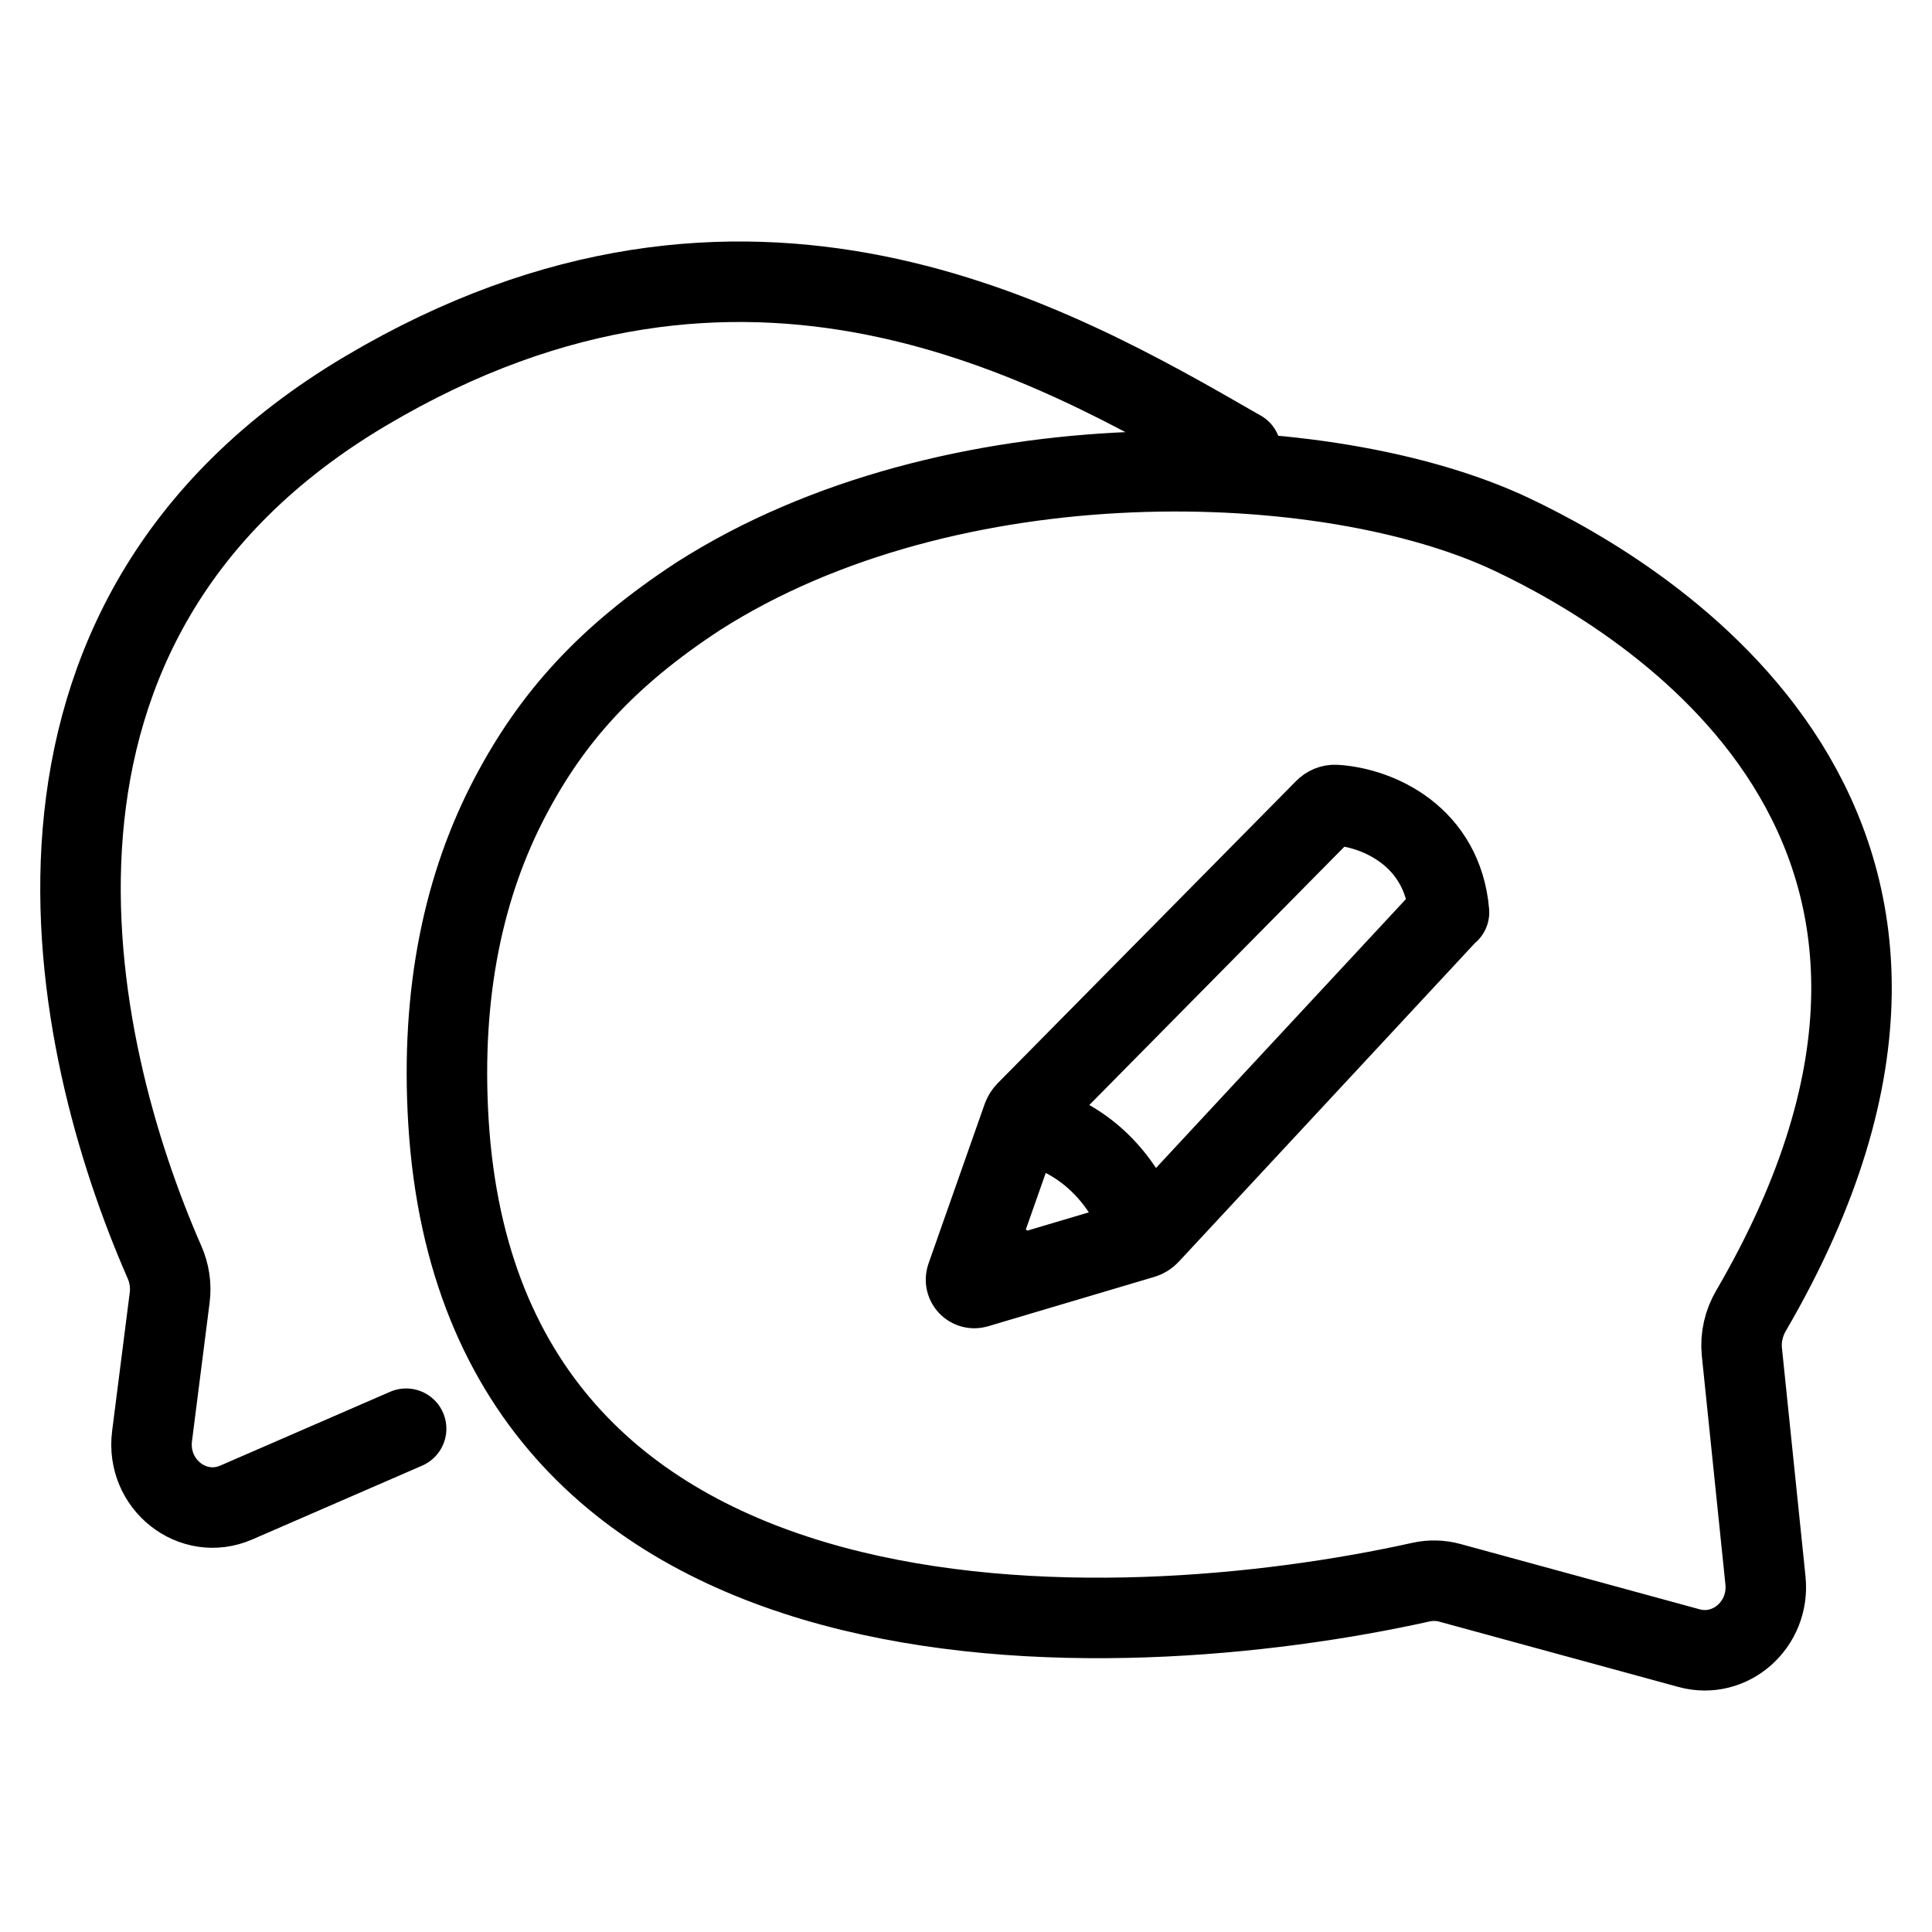 <svg width="24" height="24" viewBox="0 0 24 24" fill="none" xmlns="http://www.w3.org/2000/svg">
<path d="M5.045 17.748L2.935 18.665C2.395 18.899 1.812 18.44 1.889 17.839L2.108 16.118C2.127 15.968 2.104 15.816 2.043 15.678C0.859 12.977 -0.313 7.732 4.548 4.853C9.269 2.056 13.081 4.253 15.38 5.578L15.414 5.597M18 11.333C17.919 10.391 17.125 10.033 16.59 10C16.54 9.997 16.491 10.018 16.456 10.054L12.748 13.809C12.729 13.829 12.714 13.853 12.704 13.879L12.121 15.535M17.965 11.365L14.278 15.332C14.255 15.357 14.226 15.375 14.193 15.384L12.637 15.846M14.207 15.37C14.113 14.968 13.697 14.178 12.789 13.97M12.187 15.98L12.133 15.996C12.052 16.02 11.978 15.942 12.006 15.862M12.187 15.98C12.205 15.978 12.195 15.951 12.006 15.862M12.187 15.98L12.371 15.925M12.006 15.862L12.045 15.751M12.371 15.925C12.298 15.867 12.131 15.751 12.045 15.751M12.371 15.925L12.534 15.877M12.045 15.751L12.089 15.627M12.534 15.877C12.436 15.803 12.209 15.649 12.089 15.627M12.534 15.877L12.637 15.846M12.089 15.627L12.121 15.535M12.637 15.846C12.582 15.771 12.402 15.604 12.121 15.535M17.651 19.654C13.849 20.499 5.998 20.846 5.571 13.94C5.471 12.314 5.768 10.978 6.34 9.894C6.856 8.914 7.533 8.154 8.675 7.406C11.813 5.402 16.502 5.557 18.784 6.641C20.418 7.416 25.264 10.256 21.752 16.282C21.663 16.433 21.62 16.615 21.638 16.791L21.931 19.631C21.988 20.178 21.497 20.614 20.983 20.474L18.009 19.662C17.891 19.63 17.77 19.628 17.651 19.654Z" stroke="black" stroke-linecap="round"/>
</svg>

